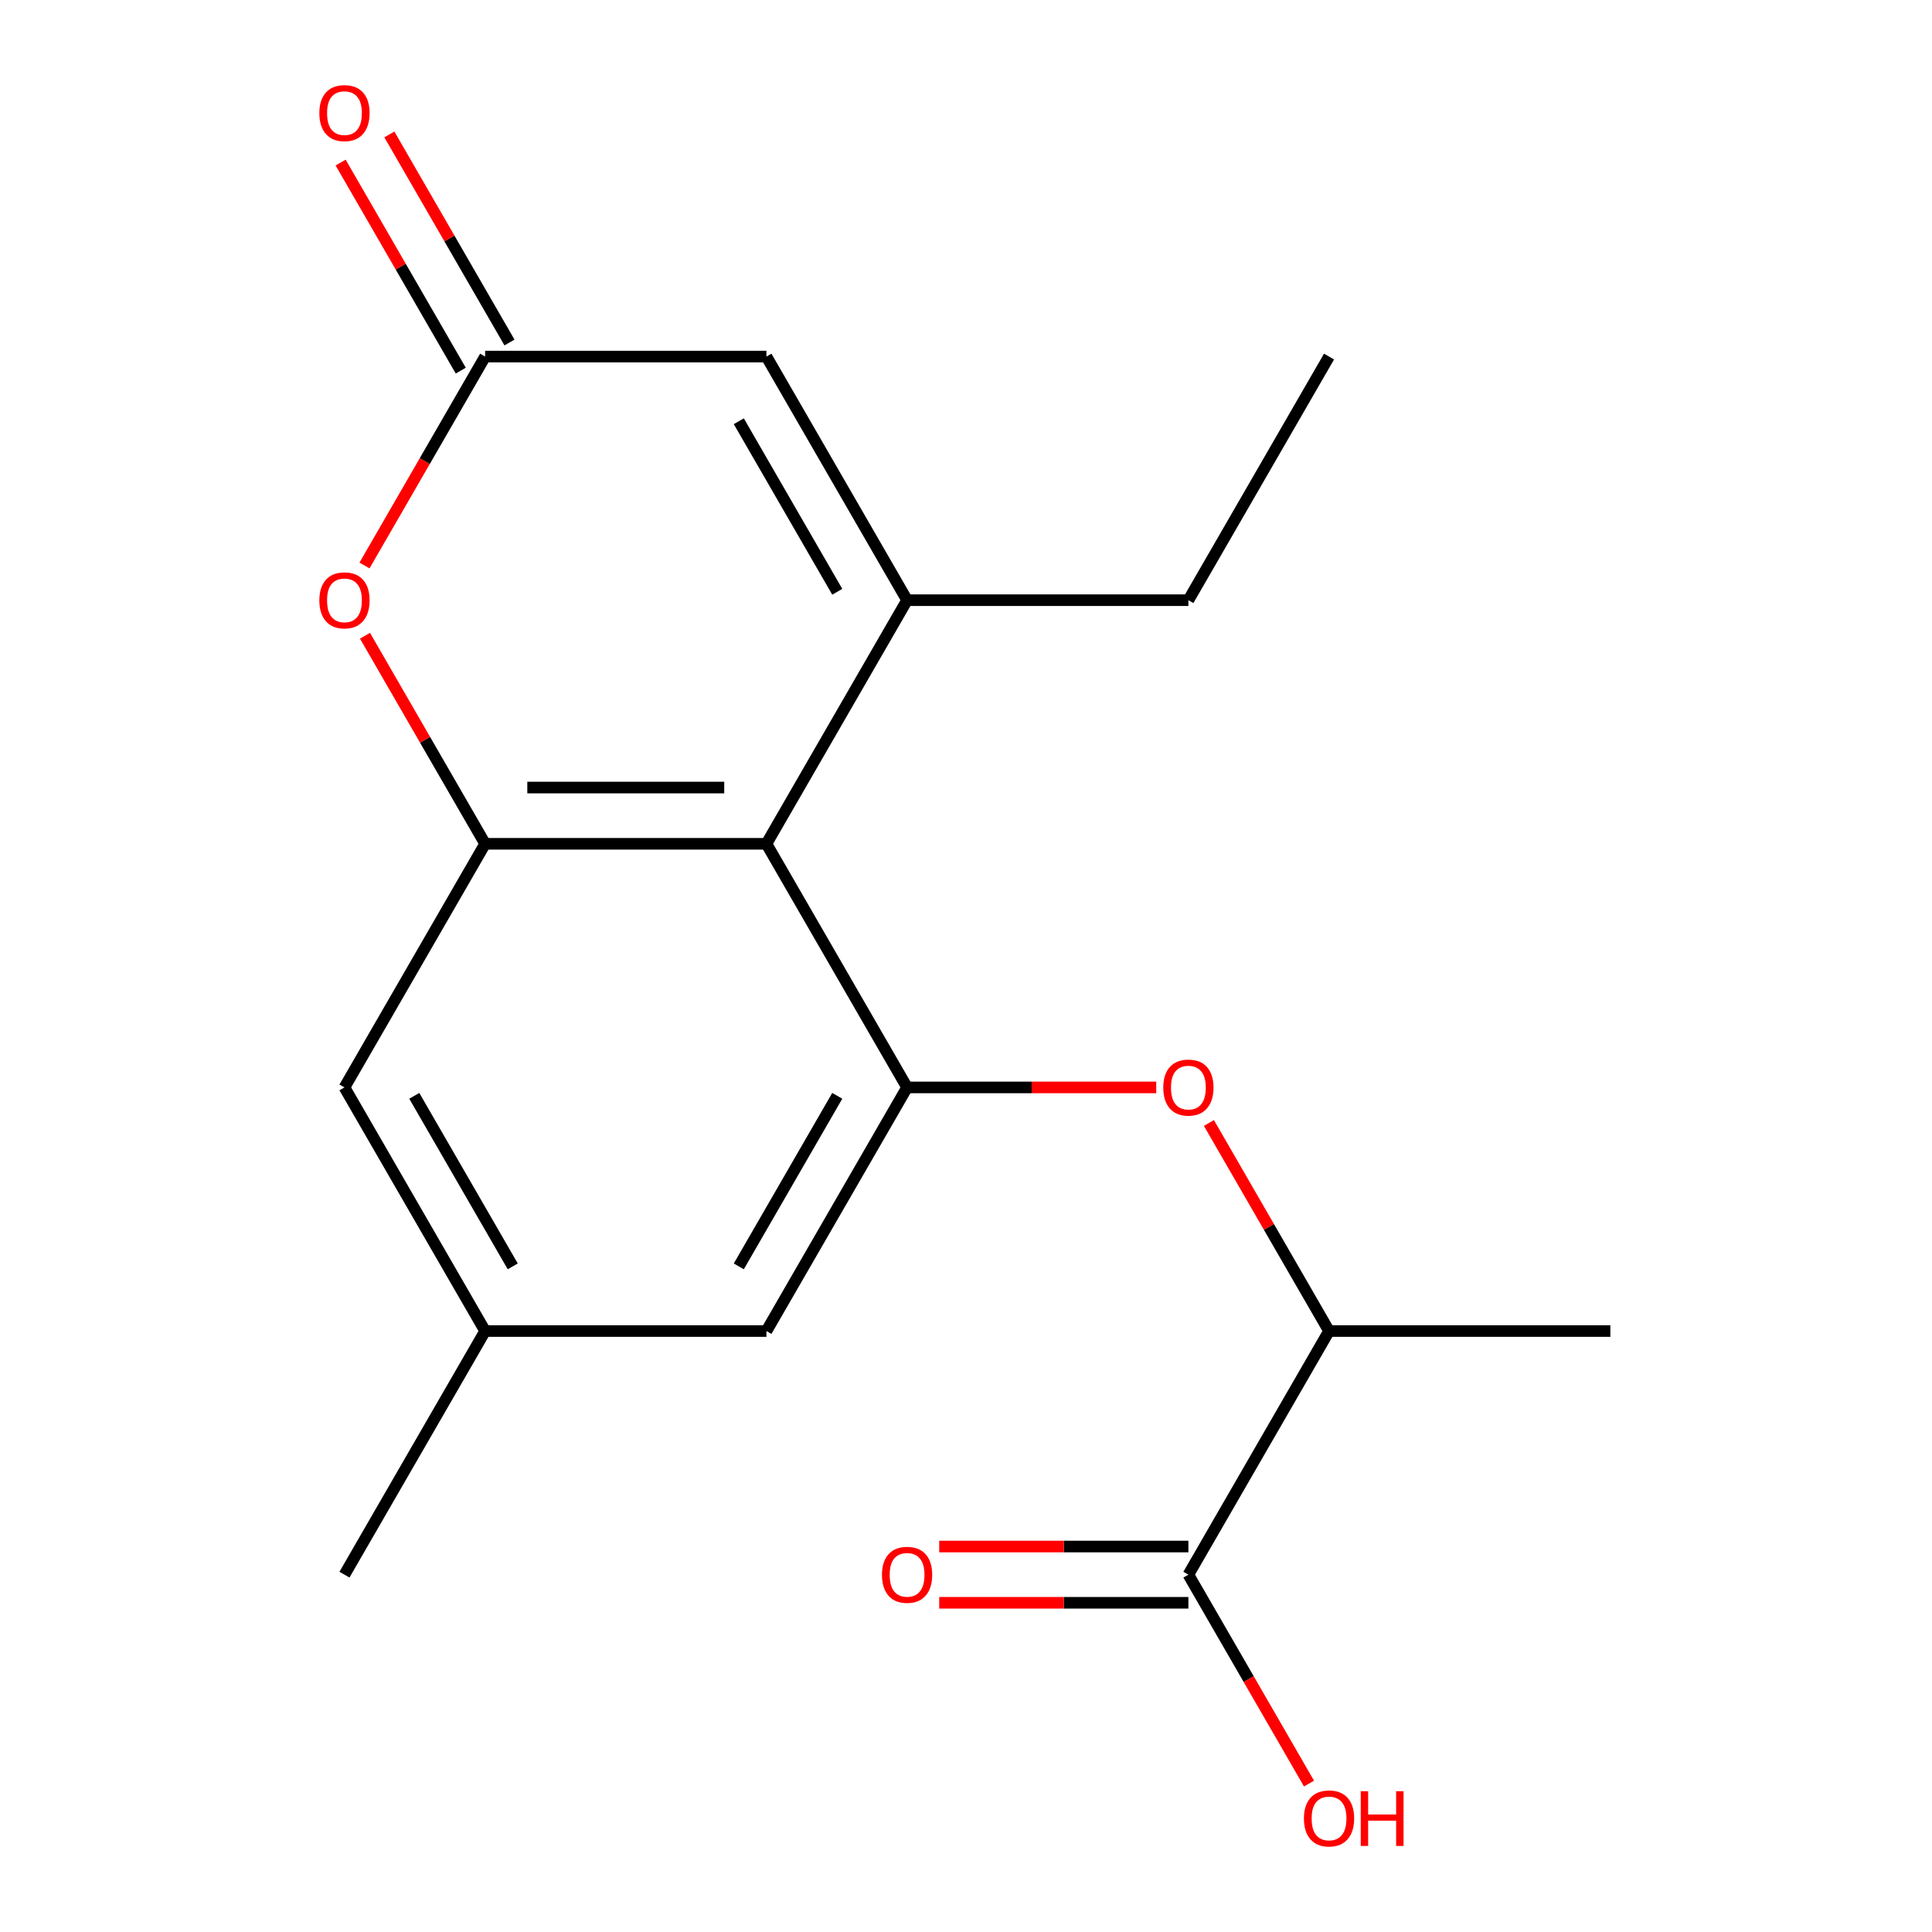 <?xml version='1.0' encoding='iso-8859-1'?>
<svg version='1.1' baseProfile='full'
              xmlns='http://www.w3.org/2000/svg'
                      xmlns:rdkit='http://www.rdkit.org/xml'
                      xmlns:xlink='http://www.w3.org/1999/xlink'
                  xml:space='preserve'
width='1000px' height='1000px' viewBox='0 0 1000 1000'>
<!-- END OF HEADER -->
<rect style='opacity:1.0;fill:#FFFFFF;stroke:none' width='1000' height='1000' x='0' y='0'> </rect>
<path class='bond-0' d='M 469.503,310.655 L 396.701,436.752' style='fill:none;fill-rule:evenodd;stroke:#000000;stroke-width:6px;stroke-linecap:butt;stroke-linejoin:miter;stroke-opacity:1' />
<path class='bond-5' d='M 469.503,310.655 L 396.701,184.559' style='fill:none;fill-rule:evenodd;stroke:#000000;stroke-width:6px;stroke-linecap:butt;stroke-linejoin:miter;stroke-opacity:1' />
<path class='bond-5' d='M 433.364,306.301 L 382.402,218.034' style='fill:none;fill-rule:evenodd;stroke:#000000;stroke-width:6px;stroke-linecap:butt;stroke-linejoin:miter;stroke-opacity:1' />
<path class='bond-15' d='M 469.503,310.655 L 615.107,310.655' style='fill:none;fill-rule:evenodd;stroke:#000000;stroke-width:6px;stroke-linecap:butt;stroke-linejoin:miter;stroke-opacity:1' />
<path class='bond-1' d='M 396.701,436.752 L 251.098,436.752' style='fill:none;fill-rule:evenodd;stroke:#000000;stroke-width:6px;stroke-linecap:butt;stroke-linejoin:miter;stroke-opacity:1' />
<path class='bond-1' d='M 374.861,407.631 L 272.938,407.631' style='fill:none;fill-rule:evenodd;stroke:#000000;stroke-width:6px;stroke-linecap:butt;stroke-linejoin:miter;stroke-opacity:1' />
<path class='bond-2' d='M 396.701,436.752 L 469.503,562.848' style='fill:none;fill-rule:evenodd;stroke:#000000;stroke-width:6px;stroke-linecap:butt;stroke-linejoin:miter;stroke-opacity:1' />
<path class='bond-9' d='M 251.098,436.752 L 178.296,562.848' style='fill:none;fill-rule:evenodd;stroke:#000000;stroke-width:6px;stroke-linecap:butt;stroke-linejoin:miter;stroke-opacity:1' />
<path class='bond-19' d='M 251.098,436.752 L 220.008,382.904' style='fill:none;fill-rule:evenodd;stroke:#000000;stroke-width:6px;stroke-linecap:butt;stroke-linejoin:miter;stroke-opacity:1' />
<path class='bond-19' d='M 220.008,382.904 L 188.919,329.055' style='fill:none;fill-rule:evenodd;stroke:#FF0000;stroke-width:6px;stroke-linecap:butt;stroke-linejoin:miter;stroke-opacity:1' />
<path class='bond-6' d='M 469.503,562.848 L 533.985,562.848' style='fill:none;fill-rule:evenodd;stroke:#000000;stroke-width:6px;stroke-linecap:butt;stroke-linejoin:miter;stroke-opacity:1' />
<path class='bond-6' d='M 533.985,562.848 L 598.467,562.848' style='fill:none;fill-rule:evenodd;stroke:#FF0000;stroke-width:6px;stroke-linecap:butt;stroke-linejoin:miter;stroke-opacity:1' />
<path class='bond-10' d='M 469.503,562.848 L 396.701,688.945' style='fill:none;fill-rule:evenodd;stroke:#000000;stroke-width:6px;stroke-linecap:butt;stroke-linejoin:miter;stroke-opacity:1' />
<path class='bond-10' d='M 433.364,567.203 L 382.402,655.47' style='fill:none;fill-rule:evenodd;stroke:#000000;stroke-width:6px;stroke-linecap:butt;stroke-linejoin:miter;stroke-opacity:1' />
<path class='bond-3' d='M 188.665,292.695 L 219.881,238.627' style='fill:none;fill-rule:evenodd;stroke:#FF0000;stroke-width:6px;stroke-linecap:butt;stroke-linejoin:miter;stroke-opacity:1' />
<path class='bond-3' d='M 219.881,238.627 L 251.098,184.559' style='fill:none;fill-rule:evenodd;stroke:#000000;stroke-width:6px;stroke-linecap:butt;stroke-linejoin:miter;stroke-opacity:1' />
<path class='bond-4' d='M 251.098,184.559 L 396.701,184.559' style='fill:none;fill-rule:evenodd;stroke:#000000;stroke-width:6px;stroke-linecap:butt;stroke-linejoin:miter;stroke-opacity:1' />
<path class='bond-11' d='M 263.707,177.278 L 232.618,123.43' style='fill:none;fill-rule:evenodd;stroke:#000000;stroke-width:6px;stroke-linecap:butt;stroke-linejoin:miter;stroke-opacity:1' />
<path class='bond-11' d='M 232.618,123.43 L 201.529,69.582' style='fill:none;fill-rule:evenodd;stroke:#FF0000;stroke-width:6px;stroke-linecap:butt;stroke-linejoin:miter;stroke-opacity:1' />
<path class='bond-11' d='M 238.488,191.839 L 207.399,137.991' style='fill:none;fill-rule:evenodd;stroke:#000000;stroke-width:6px;stroke-linecap:butt;stroke-linejoin:miter;stroke-opacity:1' />
<path class='bond-11' d='M 207.399,137.991 L 176.309,84.142' style='fill:none;fill-rule:evenodd;stroke:#FF0000;stroke-width:6px;stroke-linecap:butt;stroke-linejoin:miter;stroke-opacity:1' />
<path class='bond-8' d='M 625.73,581.249 L 656.82,635.097' style='fill:none;fill-rule:evenodd;stroke:#FF0000;stroke-width:6px;stroke-linecap:butt;stroke-linejoin:miter;stroke-opacity:1' />
<path class='bond-8' d='M 656.82,635.097 L 687.909,688.945' style='fill:none;fill-rule:evenodd;stroke:#000000;stroke-width:6px;stroke-linecap:butt;stroke-linejoin:miter;stroke-opacity:1' />
<path class='bond-7' d='M 615.107,815.042 L 687.909,688.945' style='fill:none;fill-rule:evenodd;stroke:#000000;stroke-width:6px;stroke-linecap:butt;stroke-linejoin:miter;stroke-opacity:1' />
<path class='bond-13' d='M 615.107,800.481 L 550.625,800.481' style='fill:none;fill-rule:evenodd;stroke:#000000;stroke-width:6px;stroke-linecap:butt;stroke-linejoin:miter;stroke-opacity:1' />
<path class='bond-13' d='M 550.625,800.481 L 486.143,800.481' style='fill:none;fill-rule:evenodd;stroke:#FF0000;stroke-width:6px;stroke-linecap:butt;stroke-linejoin:miter;stroke-opacity:1' />
<path class='bond-13' d='M 615.107,829.602 L 550.625,829.602' style='fill:none;fill-rule:evenodd;stroke:#000000;stroke-width:6px;stroke-linecap:butt;stroke-linejoin:miter;stroke-opacity:1' />
<path class='bond-13' d='M 550.625,829.602 L 486.143,829.602' style='fill:none;fill-rule:evenodd;stroke:#FF0000;stroke-width:6px;stroke-linecap:butt;stroke-linejoin:miter;stroke-opacity:1' />
<path class='bond-14' d='M 615.107,815.042 L 646.323,869.11' style='fill:none;fill-rule:evenodd;stroke:#000000;stroke-width:6px;stroke-linecap:butt;stroke-linejoin:miter;stroke-opacity:1' />
<path class='bond-14' d='M 646.323,869.11 L 677.54,923.178' style='fill:none;fill-rule:evenodd;stroke:#FF0000;stroke-width:6px;stroke-linecap:butt;stroke-linejoin:miter;stroke-opacity:1' />
<path class='bond-16' d='M 687.909,688.945 L 833.513,688.945' style='fill:none;fill-rule:evenodd;stroke:#000000;stroke-width:6px;stroke-linecap:butt;stroke-linejoin:miter;stroke-opacity:1' />
<path class='bond-20' d='M 178.296,562.848 L 251.098,688.945' style='fill:none;fill-rule:evenodd;stroke:#000000;stroke-width:6px;stroke-linecap:butt;stroke-linejoin:miter;stroke-opacity:1' />
<path class='bond-20' d='M 214.435,567.203 L 265.397,655.47' style='fill:none;fill-rule:evenodd;stroke:#000000;stroke-width:6px;stroke-linecap:butt;stroke-linejoin:miter;stroke-opacity:1' />
<path class='bond-12' d='M 396.701,688.945 L 251.098,688.945' style='fill:none;fill-rule:evenodd;stroke:#000000;stroke-width:6px;stroke-linecap:butt;stroke-linejoin:miter;stroke-opacity:1' />
<path class='bond-17' d='M 251.098,688.945 L 178.296,815.042' style='fill:none;fill-rule:evenodd;stroke:#000000;stroke-width:6px;stroke-linecap:butt;stroke-linejoin:miter;stroke-opacity:1' />
<path class='bond-18' d='M 615.107,310.655 L 687.909,184.559' style='fill:none;fill-rule:evenodd;stroke:#000000;stroke-width:6px;stroke-linecap:butt;stroke-linejoin:miter;stroke-opacity:1' />
<path  class='atom-4' d='M 165.296 310.735
Q 165.296 303.935, 168.656 300.135
Q 172.016 296.335, 178.296 296.335
Q 184.576 296.335, 187.936 300.135
Q 191.296 303.935, 191.296 310.735
Q 191.296 317.615, 187.896 321.535
Q 184.496 325.415, 178.296 325.415
Q 172.056 325.415, 168.656 321.535
Q 165.296 317.655, 165.296 310.735
M 178.296 322.215
Q 182.616 322.215, 184.936 319.335
Q 187.296 316.415, 187.296 310.735
Q 187.296 305.175, 184.936 302.375
Q 182.616 299.535, 178.296 299.535
Q 173.976 299.535, 171.616 302.335
Q 169.296 305.135, 169.296 310.735
Q 169.296 316.455, 171.616 319.335
Q 173.976 322.215, 178.296 322.215
' fill='#FF0000'/>
<path  class='atom-7' d='M 602.107 562.928
Q 602.107 556.128, 605.467 552.328
Q 608.827 548.528, 615.107 548.528
Q 621.387 548.528, 624.747 552.328
Q 628.107 556.128, 628.107 562.928
Q 628.107 569.808, 624.707 573.728
Q 621.307 577.608, 615.107 577.608
Q 608.867 577.608, 605.467 573.728
Q 602.107 569.848, 602.107 562.928
M 615.107 574.408
Q 619.427 574.408, 621.747 571.528
Q 624.107 568.608, 624.107 562.928
Q 624.107 557.368, 621.747 554.568
Q 619.427 551.728, 615.107 551.728
Q 610.787 551.728, 608.427 554.528
Q 606.107 557.328, 606.107 562.928
Q 606.107 568.648, 608.427 571.528
Q 610.787 574.408, 615.107 574.408
' fill='#FF0000'/>
<path  class='atom-12' d='M 165.296 58.542
Q 165.296 51.742, 168.656 47.942
Q 172.016 44.142, 178.296 44.142
Q 184.576 44.142, 187.936 47.942
Q 191.296 51.742, 191.296 58.542
Q 191.296 65.422, 187.896 69.342
Q 184.496 73.222, 178.296 73.222
Q 172.056 73.222, 168.656 69.342
Q 165.296 65.462, 165.296 58.542
M 178.296 70.022
Q 182.616 70.022, 184.936 67.142
Q 187.296 64.222, 187.296 58.542
Q 187.296 52.982, 184.936 50.182
Q 182.616 47.342, 178.296 47.342
Q 173.976 47.342, 171.616 50.142
Q 169.296 52.942, 169.296 58.542
Q 169.296 64.262, 171.616 67.142
Q 173.976 70.022, 178.296 70.022
' fill='#FF0000'/>
<path  class='atom-14' d='M 456.503 815.122
Q 456.503 808.322, 459.863 804.522
Q 463.223 800.722, 469.503 800.722
Q 475.783 800.722, 479.143 804.522
Q 482.503 808.322, 482.503 815.122
Q 482.503 822.002, 479.103 825.922
Q 475.703 829.802, 469.503 829.802
Q 463.263 829.802, 459.863 825.922
Q 456.503 822.042, 456.503 815.122
M 469.503 826.602
Q 473.823 826.602, 476.143 823.722
Q 478.503 820.802, 478.503 815.122
Q 478.503 809.562, 476.143 806.762
Q 473.823 803.922, 469.503 803.922
Q 465.183 803.922, 462.823 806.722
Q 460.503 809.522, 460.503 815.122
Q 460.503 820.842, 462.823 823.722
Q 465.183 826.602, 469.503 826.602
' fill='#FF0000'/>
<path  class='atom-15' d='M 674.909 941.218
Q 674.909 934.418, 678.269 930.618
Q 681.629 926.818, 687.909 926.818
Q 694.189 926.818, 697.549 930.618
Q 700.909 934.418, 700.909 941.218
Q 700.909 948.098, 697.509 952.018
Q 694.109 955.898, 687.909 955.898
Q 681.669 955.898, 678.269 952.018
Q 674.909 948.138, 674.909 941.218
M 687.909 952.698
Q 692.229 952.698, 694.549 949.818
Q 696.909 946.898, 696.909 941.218
Q 696.909 935.658, 694.549 932.858
Q 692.229 930.018, 687.909 930.018
Q 683.589 930.018, 681.229 932.818
Q 678.909 935.618, 678.909 941.218
Q 678.909 946.938, 681.229 949.818
Q 683.589 952.698, 687.909 952.698
' fill='#FF0000'/>
<path  class='atom-15' d='M 704.309 927.138
L 708.149 927.138
L 708.149 939.178
L 722.629 939.178
L 722.629 927.138
L 726.469 927.138
L 726.469 955.458
L 722.629 955.458
L 722.629 942.378
L 708.149 942.378
L 708.149 955.458
L 704.309 955.458
L 704.309 927.138
' fill='#FF0000'/>
</svg>
